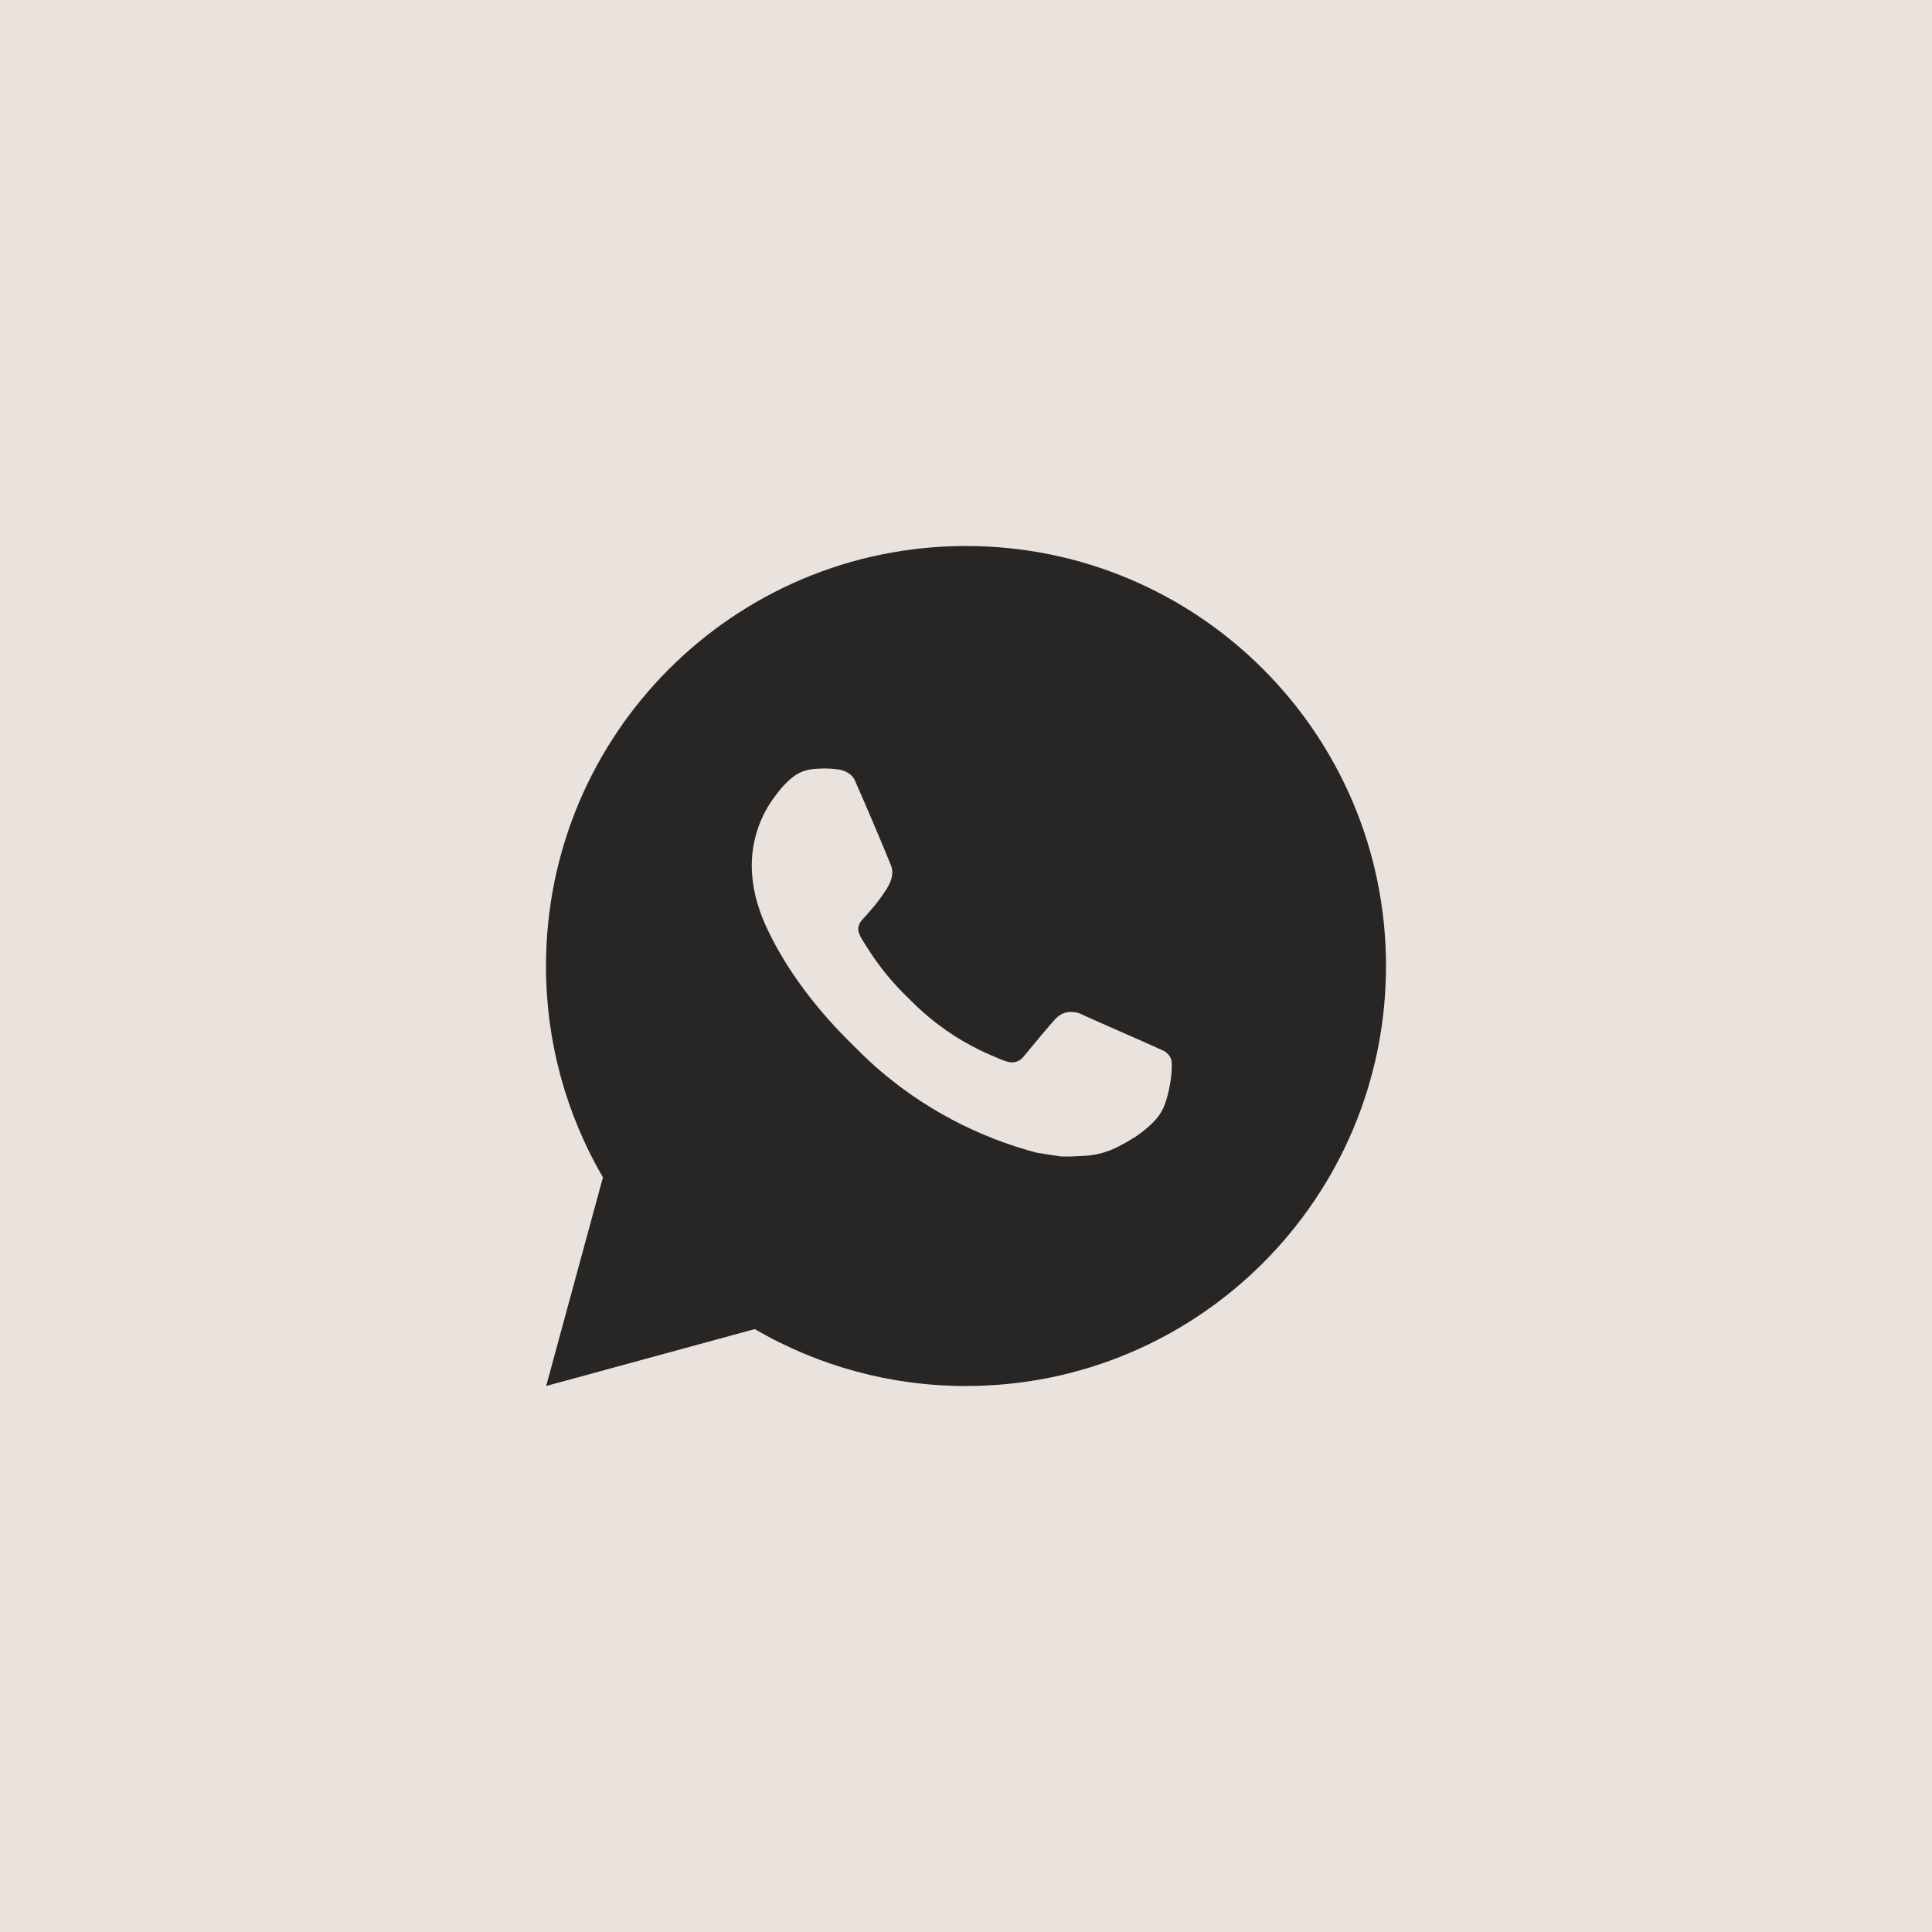 <?xml version="1.0" encoding="UTF-8"?> <svg xmlns="http://www.w3.org/2000/svg" width="46" height="46" viewBox="0 0 46 46" fill="none"><rect width="46" height="46" fill="#E9E2DD"></rect><path d="M23 13C28.523 13 33 17.477 33 23C33 28.523 28.523 33 23 33C21.233 33.003 19.497 32.535 17.97 31.645L13.004 33L14.356 28.032C13.465 26.505 12.997 24.768 13 23C13 17.477 17.477 13 23 13ZM19.592 18.3L19.392 18.308C19.263 18.317 19.136 18.351 19.02 18.408C18.912 18.47 18.813 18.546 18.726 18.636C18.606 18.749 18.538 18.847 18.465 18.942C18.095 19.423 17.896 20.013 17.899 20.62C17.901 21.11 18.029 21.587 18.229 22.033C18.638 22.935 19.311 23.89 20.199 24.775C20.413 24.988 20.623 25.202 20.849 25.401C21.952 26.372 23.267 27.073 24.689 27.447L25.257 27.534C25.442 27.544 25.627 27.53 25.813 27.521C26.104 27.506 26.389 27.427 26.646 27.29C26.777 27.222 26.905 27.149 27.029 27.07C27.029 27.07 27.071 27.041 27.154 26.98C27.289 26.88 27.372 26.809 27.484 26.692C27.568 26.605 27.638 26.505 27.694 26.39C27.772 26.227 27.85 25.916 27.882 25.657C27.906 25.459 27.899 25.351 27.896 25.284C27.892 25.177 27.803 25.066 27.706 25.019L27.124 24.758C27.124 24.758 26.254 24.379 25.722 24.137C25.666 24.113 25.607 24.099 25.546 24.096C25.478 24.089 25.408 24.096 25.343 24.118C25.278 24.14 25.218 24.176 25.168 24.223C25.163 24.221 25.096 24.278 24.373 25.154C24.331 25.21 24.274 25.252 24.209 25.275C24.143 25.298 24.072 25.301 24.005 25.284C23.94 25.267 23.876 25.245 23.814 25.218C23.69 25.166 23.647 25.146 23.562 25.11C22.988 24.86 22.456 24.521 21.987 24.107C21.861 23.997 21.744 23.877 21.624 23.761C21.231 23.384 20.888 22.958 20.604 22.493L20.545 22.398C20.503 22.334 20.469 22.265 20.443 22.193C20.405 22.046 20.504 21.928 20.504 21.928C20.504 21.928 20.747 21.662 20.86 21.518C20.97 21.378 21.063 21.242 21.123 21.145C21.241 20.955 21.278 20.76 21.216 20.609C20.936 19.925 20.647 19.245 20.348 18.568C20.289 18.434 20.114 18.338 19.955 18.319C19.901 18.312 19.847 18.307 19.793 18.303C19.659 18.295 19.524 18.297 19.39 18.307L19.592 18.3Z" fill="#272625"></path></svg> 